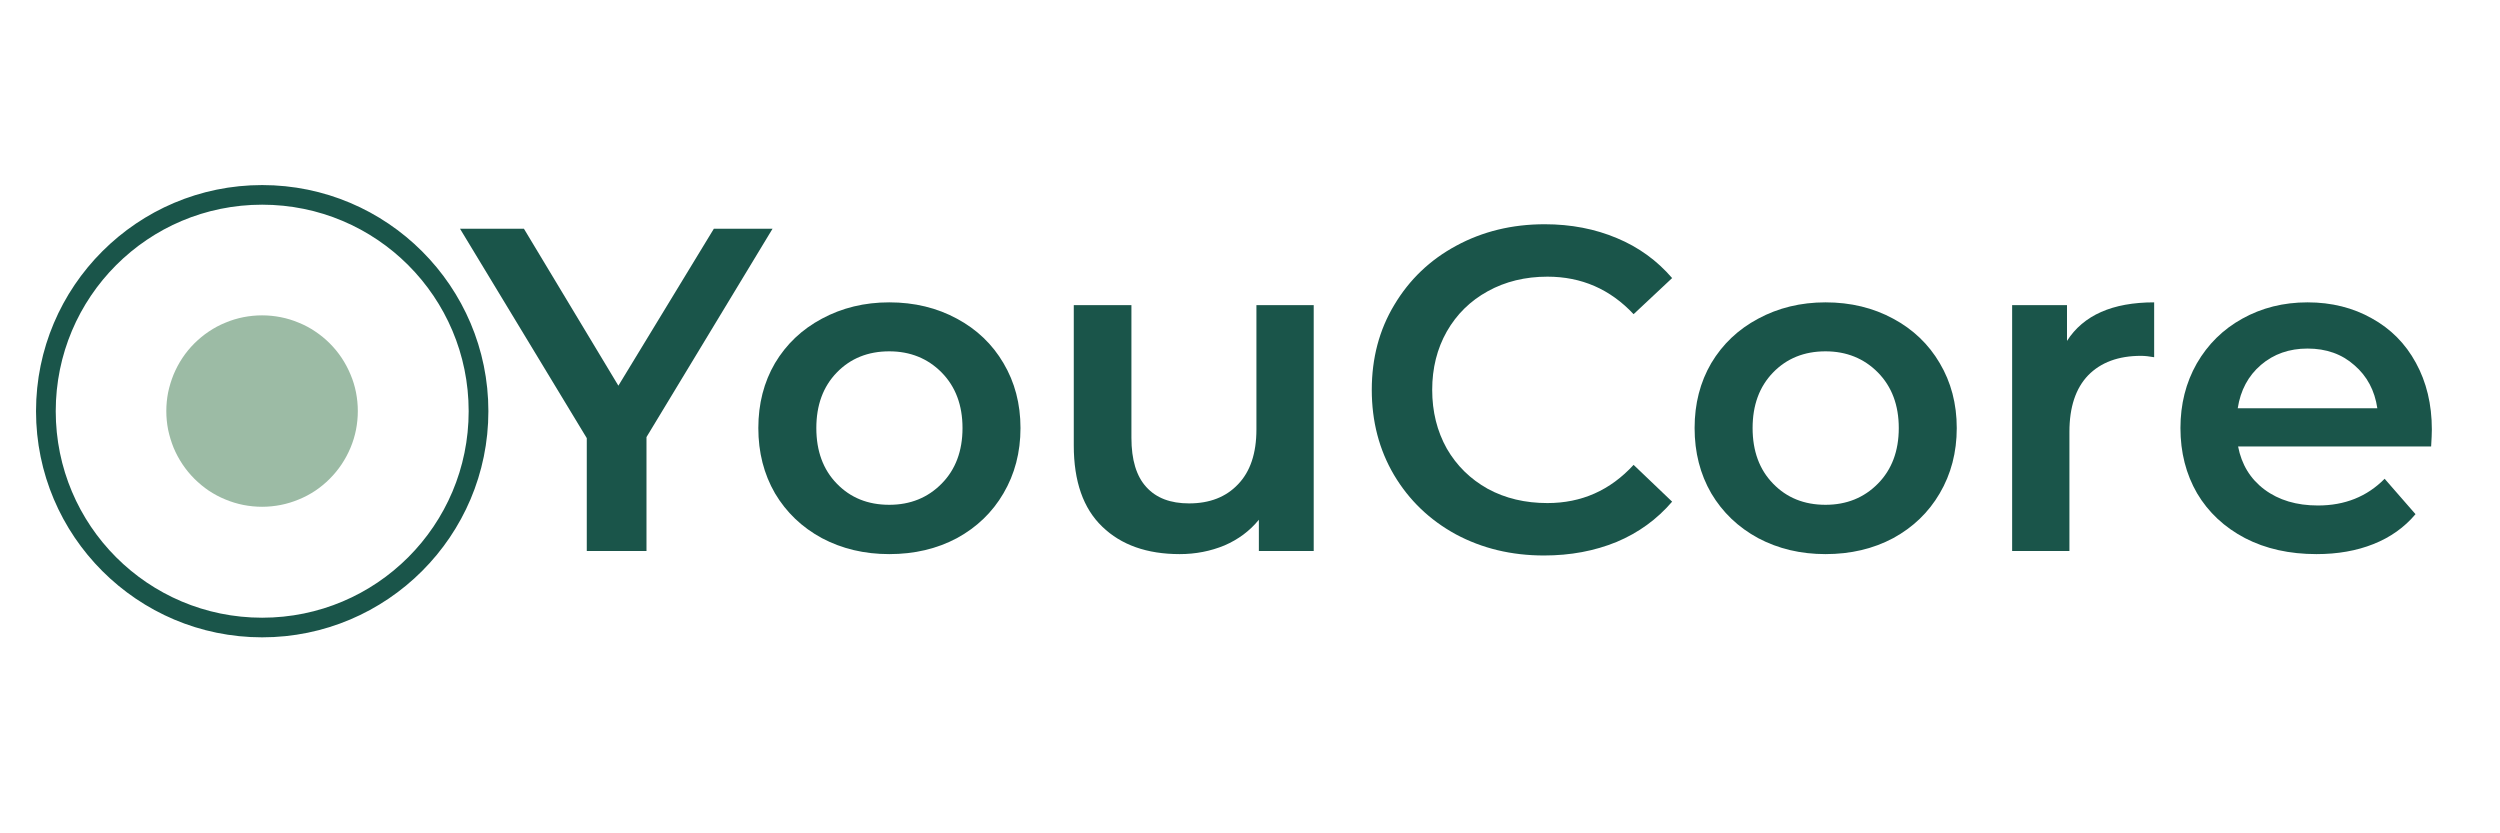<svg xmlns="http://www.w3.org/2000/svg" xmlns:xlink="http://www.w3.org/1999/xlink" width="150" zoomAndPan="magnify" viewBox="0 0 112.5 37.5" height="50" preserveAspectRatio="xMidYMid meet" version="1.0"><defs><g/><clipPath id="7e664d8990"><path d="M 1.621 8.328 L 22 8.328 L 22 29 L 1.621 29 Z M 1.621 8.328 " clip-rule="nonzero"/></clipPath><clipPath id="abbcb19090"><path d="M 7.484 14.191 L 16.367 14.191 L 16.367 23 L 7.484 23 Z M 7.484 14.191 " clip-rule="nonzero"/></clipPath></defs><g clip-path="url(#7e664d8990)"><path fill="#1a554a" d="M 11.797 8.328 C 6.184 8.328 1.621 12.887 1.621 18.504 C 1.621 24.117 6.184 28.68 11.797 28.68 C 17.414 28.68 21.977 24.117 21.977 18.504 C 21.977 12.887 17.414 8.328 11.797 8.328 Z M 11.797 9.211 C 16.934 9.211 21.09 13.367 21.09 18.504 C 21.09 23.641 16.934 27.797 11.797 27.797 C 6.66 27.797 2.508 23.641 2.508 18.504 C 2.508 13.367 6.66 9.211 11.797 9.211 Z M 11.797 9.211 " fill-opacity="1" fill-rule="nonzero"/></g><g clip-path="url(#abbcb19090)"><path fill="#9cbba5" d="M 16.102 18.5 C 16.102 18.781 16.074 19.062 16.02 19.34 C 15.965 19.617 15.883 19.887 15.773 20.148 C 15.664 20.41 15.531 20.656 15.375 20.891 C 15.219 21.125 15.039 21.344 14.84 21.543 C 14.641 21.746 14.422 21.922 14.188 22.082 C 13.953 22.238 13.703 22.371 13.441 22.477 C 13.18 22.586 12.91 22.668 12.633 22.723 C 12.355 22.777 12.078 22.805 11.793 22.805 C 11.512 22.805 11.23 22.777 10.953 22.723 C 10.676 22.668 10.406 22.586 10.145 22.477 C 9.883 22.371 9.637 22.238 9.398 22.082 C 9.164 21.922 8.949 21.746 8.746 21.543 C 8.547 21.344 8.367 21.125 8.211 20.891 C 8.055 20.656 7.922 20.41 7.812 20.148 C 7.707 19.887 7.625 19.617 7.566 19.34 C 7.512 19.062 7.484 18.781 7.484 18.5 C 7.484 18.215 7.512 17.934 7.566 17.656 C 7.625 17.379 7.707 17.109 7.812 16.852 C 7.922 16.59 8.055 16.34 8.211 16.105 C 8.367 15.871 8.547 15.652 8.746 15.453 C 8.949 15.254 9.164 15.074 9.398 14.918 C 9.637 14.758 9.883 14.625 10.145 14.52 C 10.406 14.41 10.676 14.328 10.953 14.273 C 11.23 14.219 11.512 14.191 11.793 14.191 C 12.078 14.191 12.355 14.219 12.633 14.273 C 12.91 14.328 13.18 14.41 13.441 14.52 C 13.703 14.625 13.953 14.758 14.188 14.918 C 14.422 15.074 14.641 15.254 14.84 15.453 C 15.039 15.652 15.219 15.871 15.375 16.105 C 15.531 16.34 15.664 16.59 15.773 16.852 C 15.883 17.109 15.965 17.379 16.02 17.656 C 16.074 17.934 16.102 18.215 16.102 18.5 Z M 16.102 18.5 " fill-opacity="1" fill-rule="nonzero"/></g><g fill="#1a554a" fill-opacity="1"><g transform="translate(20.889, 24.794)"><g><path d="M 8.203 -5.125 L 8.203 0 L 5.516 0 L 5.516 -5.078 L -0.188 -14.5 L 2.688 -14.5 L 6.938 -7.438 L 11.234 -14.5 L 13.875 -14.5 Z M 8.203 -5.125 "/></g></g></g><g fill="#1a554a" fill-opacity="1"><g transform="translate(33.344, 24.794)"><g><path d="M 6.672 0.141 C 5.555 0.141 4.547 -0.098 3.641 -0.578 C 2.742 -1.066 2.039 -1.738 1.531 -2.594 C 1.031 -3.457 0.781 -4.438 0.781 -5.531 C 0.781 -6.625 1.031 -7.598 1.531 -8.453 C 2.039 -9.305 2.742 -9.973 3.641 -10.453 C 4.547 -10.941 5.555 -11.188 6.672 -11.188 C 7.805 -11.188 8.82 -10.941 9.719 -10.453 C 10.613 -9.973 11.312 -9.305 11.812 -8.453 C 12.32 -7.598 12.578 -6.625 12.578 -5.531 C 12.578 -4.438 12.32 -3.457 11.812 -2.594 C 11.312 -1.738 10.613 -1.066 9.719 -0.578 C 8.82 -0.098 7.805 0.141 6.672 0.141 Z M 6.672 -2.078 C 7.617 -2.078 8.406 -2.395 9.031 -3.031 C 9.656 -3.664 9.969 -4.5 9.969 -5.531 C 9.969 -6.562 9.656 -7.395 9.031 -8.031 C 8.406 -8.664 7.617 -8.984 6.672 -8.984 C 5.711 -8.984 4.926 -8.664 4.312 -8.031 C 3.695 -7.395 3.391 -6.562 3.391 -5.531 C 3.391 -4.5 3.695 -3.664 4.312 -3.031 C 4.926 -2.395 5.711 -2.078 6.672 -2.078 Z M 6.672 -2.078 "/></g></g></g><g fill="#1a554a" fill-opacity="1"><g transform="translate(46.711, 24.794)"><g><path d="M 12.406 -11.062 L 12.406 0 L 9.938 0 L 9.938 -1.406 C 9.531 -0.906 9.016 -0.52 8.391 -0.25 C 7.766 0.008 7.094 0.141 6.375 0.141 C 4.906 0.141 3.742 -0.27 2.891 -1.094 C 2.035 -1.914 1.609 -3.133 1.609 -4.75 L 1.609 -11.062 L 4.203 -11.062 L 4.203 -5.094 C 4.203 -4.102 4.426 -3.363 4.875 -2.875 C 5.32 -2.383 5.961 -2.141 6.797 -2.141 C 7.723 -2.141 8.457 -2.426 9 -3 C 9.551 -3.57 9.828 -4.395 9.828 -5.469 L 9.828 -11.062 Z M 12.406 -11.062 "/></g></g></g><g fill="#1a554a" fill-opacity="1"><g transform="translate(60.824, 24.794)"><g><path d="M 8.656 0.203 C 7.195 0.203 5.875 -0.113 4.688 -0.75 C 3.508 -1.395 2.582 -2.285 1.906 -3.422 C 1.238 -4.555 0.906 -5.832 0.906 -7.25 C 0.906 -8.676 1.242 -9.953 1.922 -11.078 C 2.598 -12.211 3.523 -13.098 4.703 -13.734 C 5.891 -14.379 7.219 -14.703 8.688 -14.703 C 9.875 -14.703 10.957 -14.492 11.938 -14.078 C 12.914 -13.672 13.742 -13.07 14.422 -12.281 L 12.688 -10.656 C 11.633 -11.781 10.344 -12.344 8.812 -12.344 C 7.812 -12.344 6.914 -12.125 6.125 -11.688 C 5.344 -11.258 4.727 -10.656 4.281 -9.875 C 3.844 -9.102 3.625 -8.227 3.625 -7.25 C 3.625 -6.27 3.844 -5.391 4.281 -4.609 C 4.727 -3.836 5.344 -3.234 6.125 -2.797 C 6.914 -2.367 7.812 -2.156 8.812 -2.156 C 10.344 -2.156 11.633 -2.727 12.688 -3.875 L 14.422 -2.219 C 13.742 -1.426 12.91 -0.82 11.922 -0.406 C 10.93 0 9.844 0.203 8.656 0.203 Z M 8.656 0.203 "/></g></g></g><g fill="#1a554a" fill-opacity="1"><g transform="translate(75.476, 24.794)"><g><path d="M 6.672 0.141 C 5.555 0.141 4.547 -0.098 3.641 -0.578 C 2.742 -1.066 2.039 -1.738 1.531 -2.594 C 1.031 -3.457 0.781 -4.438 0.781 -5.531 C 0.781 -6.625 1.031 -7.598 1.531 -8.453 C 2.039 -9.305 2.742 -9.973 3.641 -10.453 C 4.547 -10.941 5.555 -11.188 6.672 -11.188 C 7.805 -11.188 8.82 -10.941 9.719 -10.453 C 10.613 -9.973 11.312 -9.305 11.812 -8.453 C 12.32 -7.598 12.578 -6.625 12.578 -5.531 C 12.578 -4.438 12.32 -3.457 11.812 -2.594 C 11.312 -1.738 10.613 -1.066 9.719 -0.578 C 8.82 -0.098 7.805 0.141 6.672 0.141 Z M 6.672 -2.078 C 7.617 -2.078 8.406 -2.395 9.031 -3.031 C 9.656 -3.664 9.969 -4.5 9.969 -5.531 C 9.969 -6.562 9.656 -7.395 9.031 -8.031 C 8.406 -8.664 7.617 -8.984 6.672 -8.984 C 5.711 -8.984 4.926 -8.664 4.312 -8.031 C 3.695 -7.395 3.391 -6.562 3.391 -5.531 C 3.391 -4.5 3.695 -3.664 4.312 -3.031 C 4.926 -2.395 5.711 -2.078 6.672 -2.078 Z M 6.672 -2.078 "/></g></g></g><g fill="#1a554a" fill-opacity="1"><g transform="translate(88.843, 24.794)"><g><path d="M 4.172 -9.453 C 4.91 -10.609 6.219 -11.188 8.094 -11.188 L 8.094 -8.719 C 7.875 -8.758 7.676 -8.781 7.5 -8.781 C 6.488 -8.781 5.695 -8.488 5.125 -7.906 C 4.562 -7.32 4.281 -6.473 4.281 -5.359 L 4.281 0 L 1.703 0 L 1.703 -11.062 L 4.172 -11.062 Z M 4.172 -9.453 "/></g></g></g><g fill="#1a554a" fill-opacity="1"><g transform="translate(97.339, 24.794)"><g><path d="M 12.094 -5.469 C 12.094 -5.289 12.082 -5.035 12.062 -4.703 L 3.375 -4.703 C 3.531 -3.891 3.926 -3.242 4.562 -2.766 C 5.207 -2.285 6.008 -2.047 6.969 -2.047 C 8.176 -2.047 9.176 -2.445 9.969 -3.25 L 11.359 -1.656 C 10.859 -1.062 10.227 -0.613 9.469 -0.312 C 8.707 -0.008 7.852 0.141 6.906 0.141 C 5.688 0.141 4.613 -0.098 3.688 -0.578 C 2.758 -1.066 2.039 -1.738 1.531 -2.594 C 1.031 -3.457 0.781 -4.438 0.781 -5.531 C 0.781 -6.602 1.023 -7.57 1.516 -8.438 C 2.016 -9.301 2.695 -9.973 3.562 -10.453 C 4.438 -10.941 5.414 -11.188 6.5 -11.188 C 7.582 -11.188 8.547 -10.945 9.391 -10.469 C 10.242 -10 10.906 -9.332 11.375 -8.469 C 11.852 -7.602 12.094 -6.602 12.094 -5.469 Z M 6.5 -9.109 C 5.676 -9.109 4.977 -8.863 4.406 -8.375 C 3.832 -7.883 3.484 -7.234 3.359 -6.422 L 9.641 -6.422 C 9.523 -7.223 9.18 -7.867 8.609 -8.359 C 8.047 -8.859 7.344 -9.109 6.5 -9.109 Z M 6.5 -9.109 "/></g></g></g></svg>